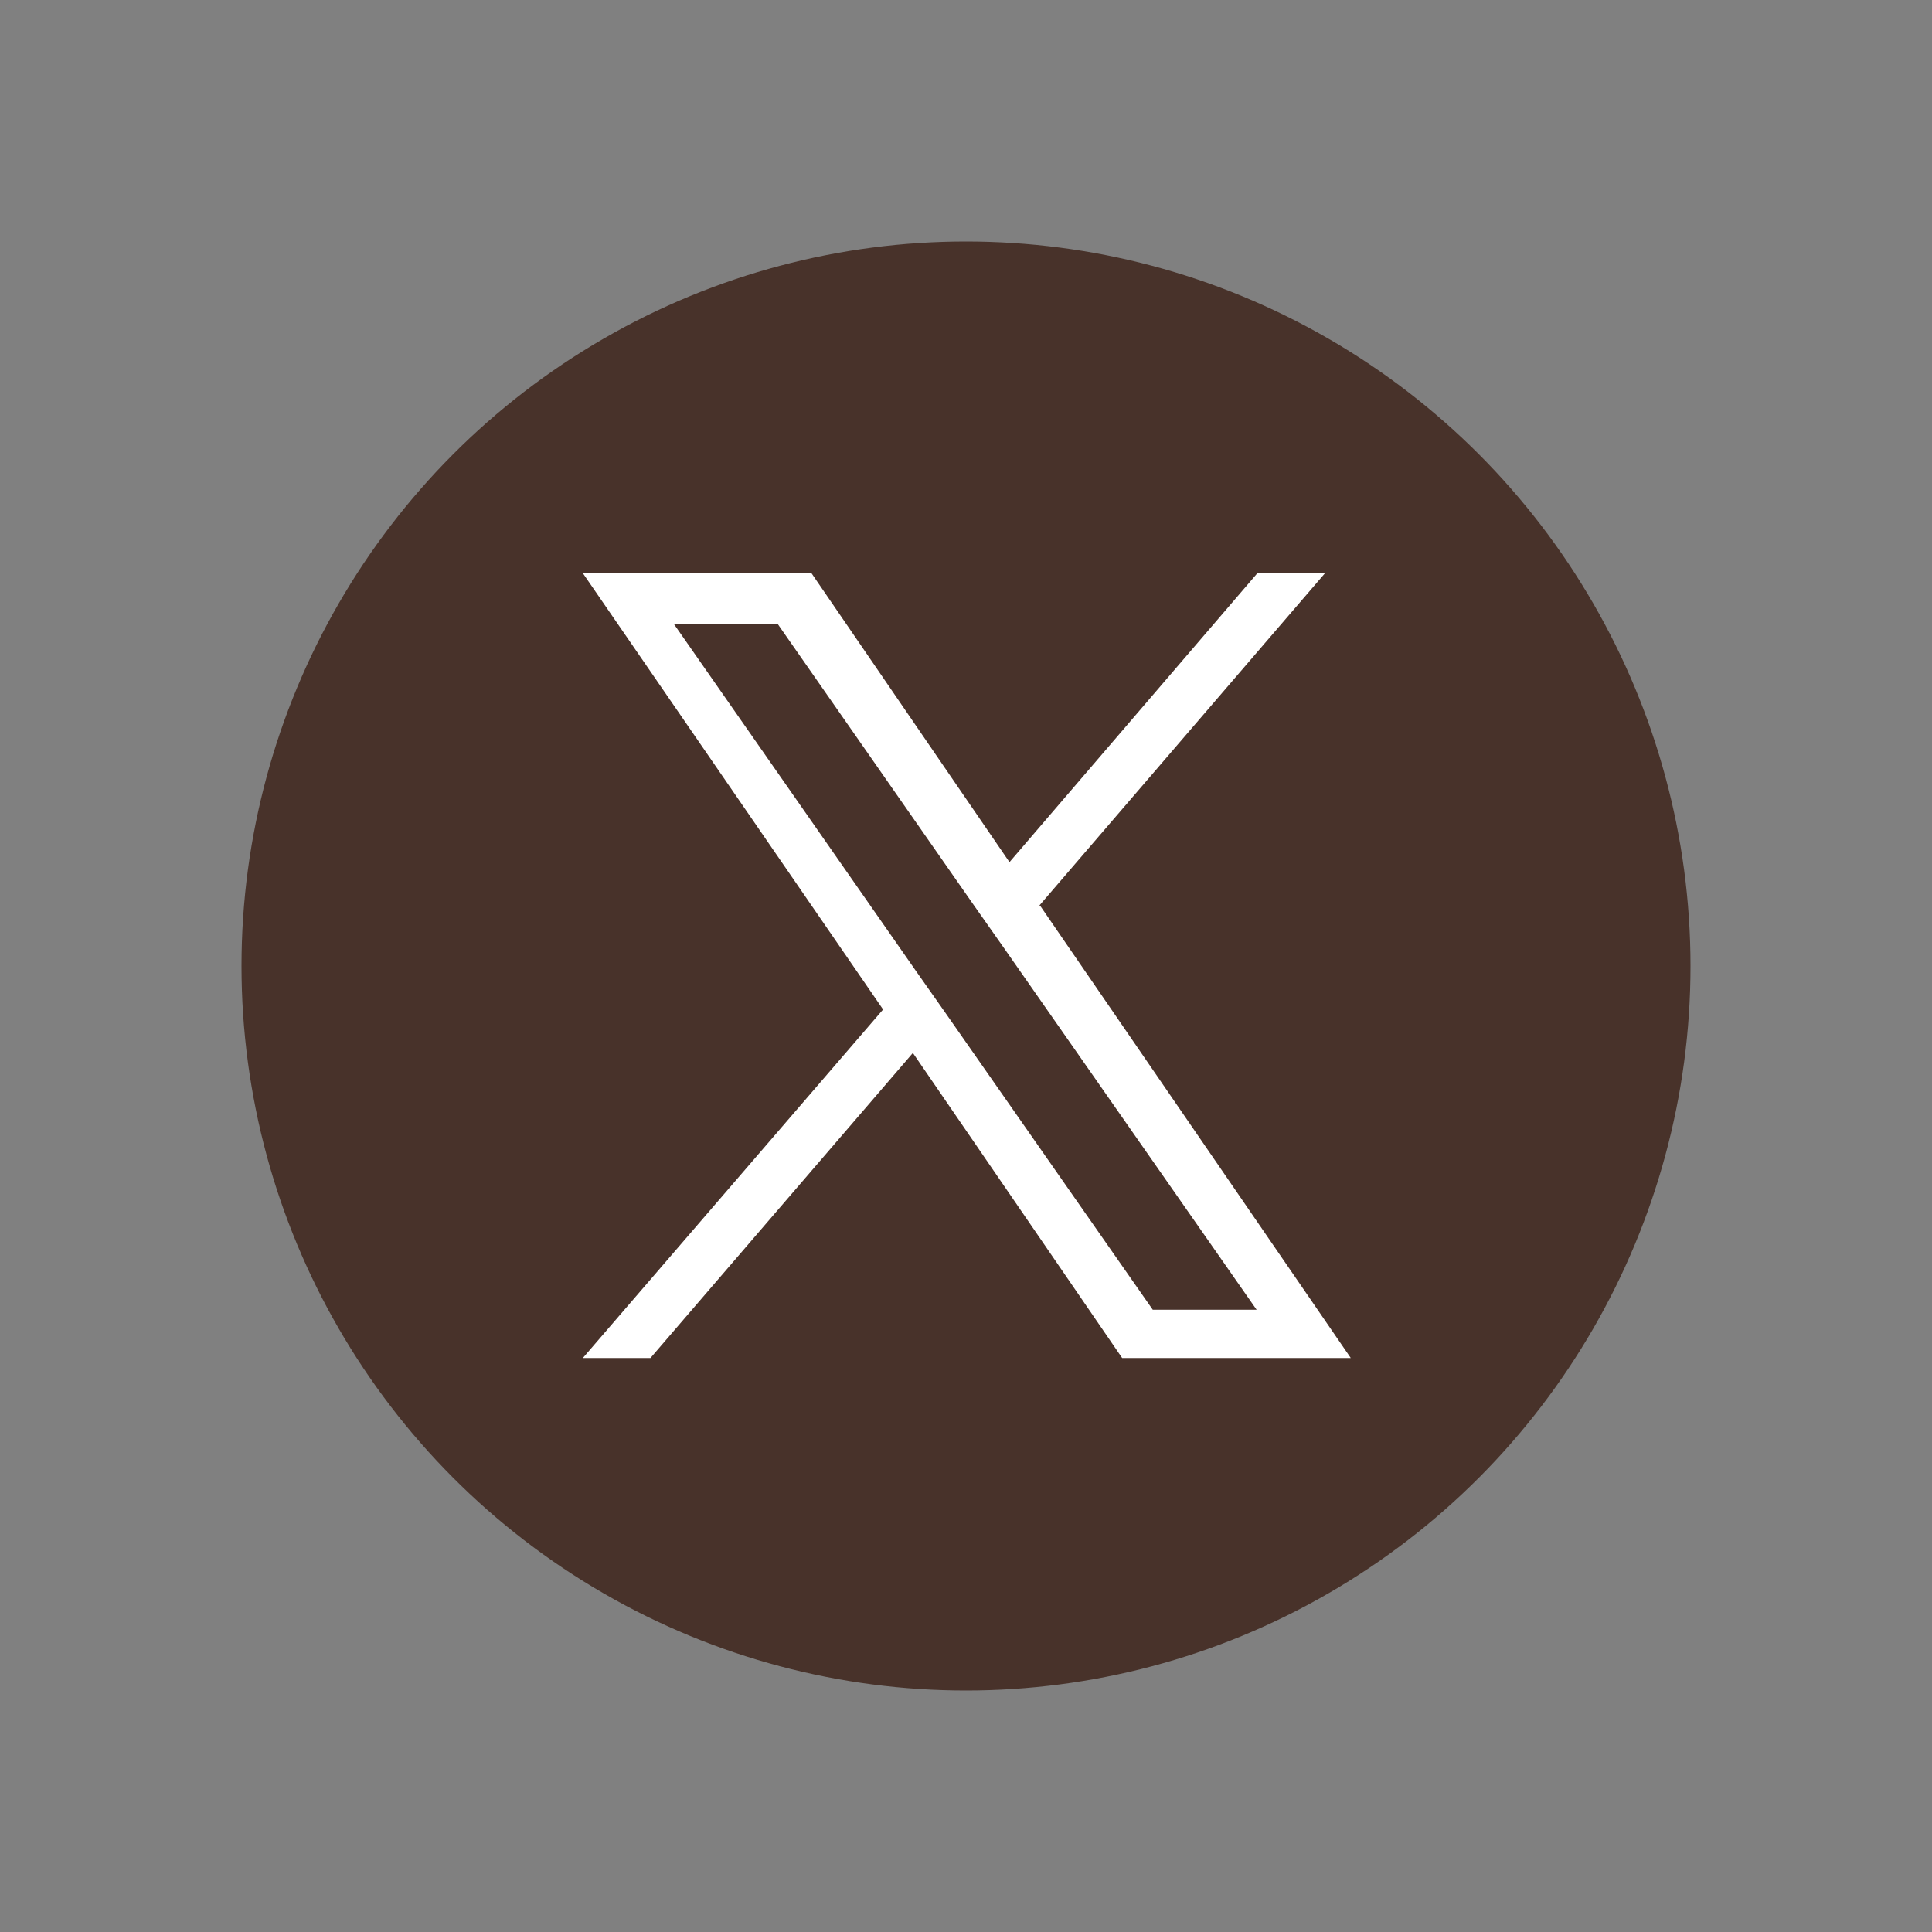 <?xml version="1.0" encoding="UTF-8"?>
<svg id="search" xmlns="http://www.w3.org/2000/svg" version="1.1" viewBox="0 0 24 24">
  <rect x="0" y="0" width="24" height="24" fill="#808080" stroke="none"/>
  <!-- Generator: Adobe Illustrator 29.8.2, SVG Export Plug-In . SVG Version: 2.1.1 Build 3)  -->
  <defs>
    <style>
      .st0 {
        fill: #fff;
      }

      .st1 {
        fill: #48322a;
      }
    </style>
  </defs>
  <circle class="st1" cx="12" cy="12" r="9"/>
  <path class="st0" d="M12.91,11.25l3.55-4.13h-.84l-3.08,3.59-2.46-3.59h-2.84l3.73,5.42-3.73,4.33h.84l3.26-3.79,2.6,3.79h2.84l-3.86-5.62h0ZM11.75,12.59l-.38-.54-3-4.3h1.29l2.42,3.47.38.54,3.15,4.51h-1.29l-2.57-3.68h0Z"/>
</svg>